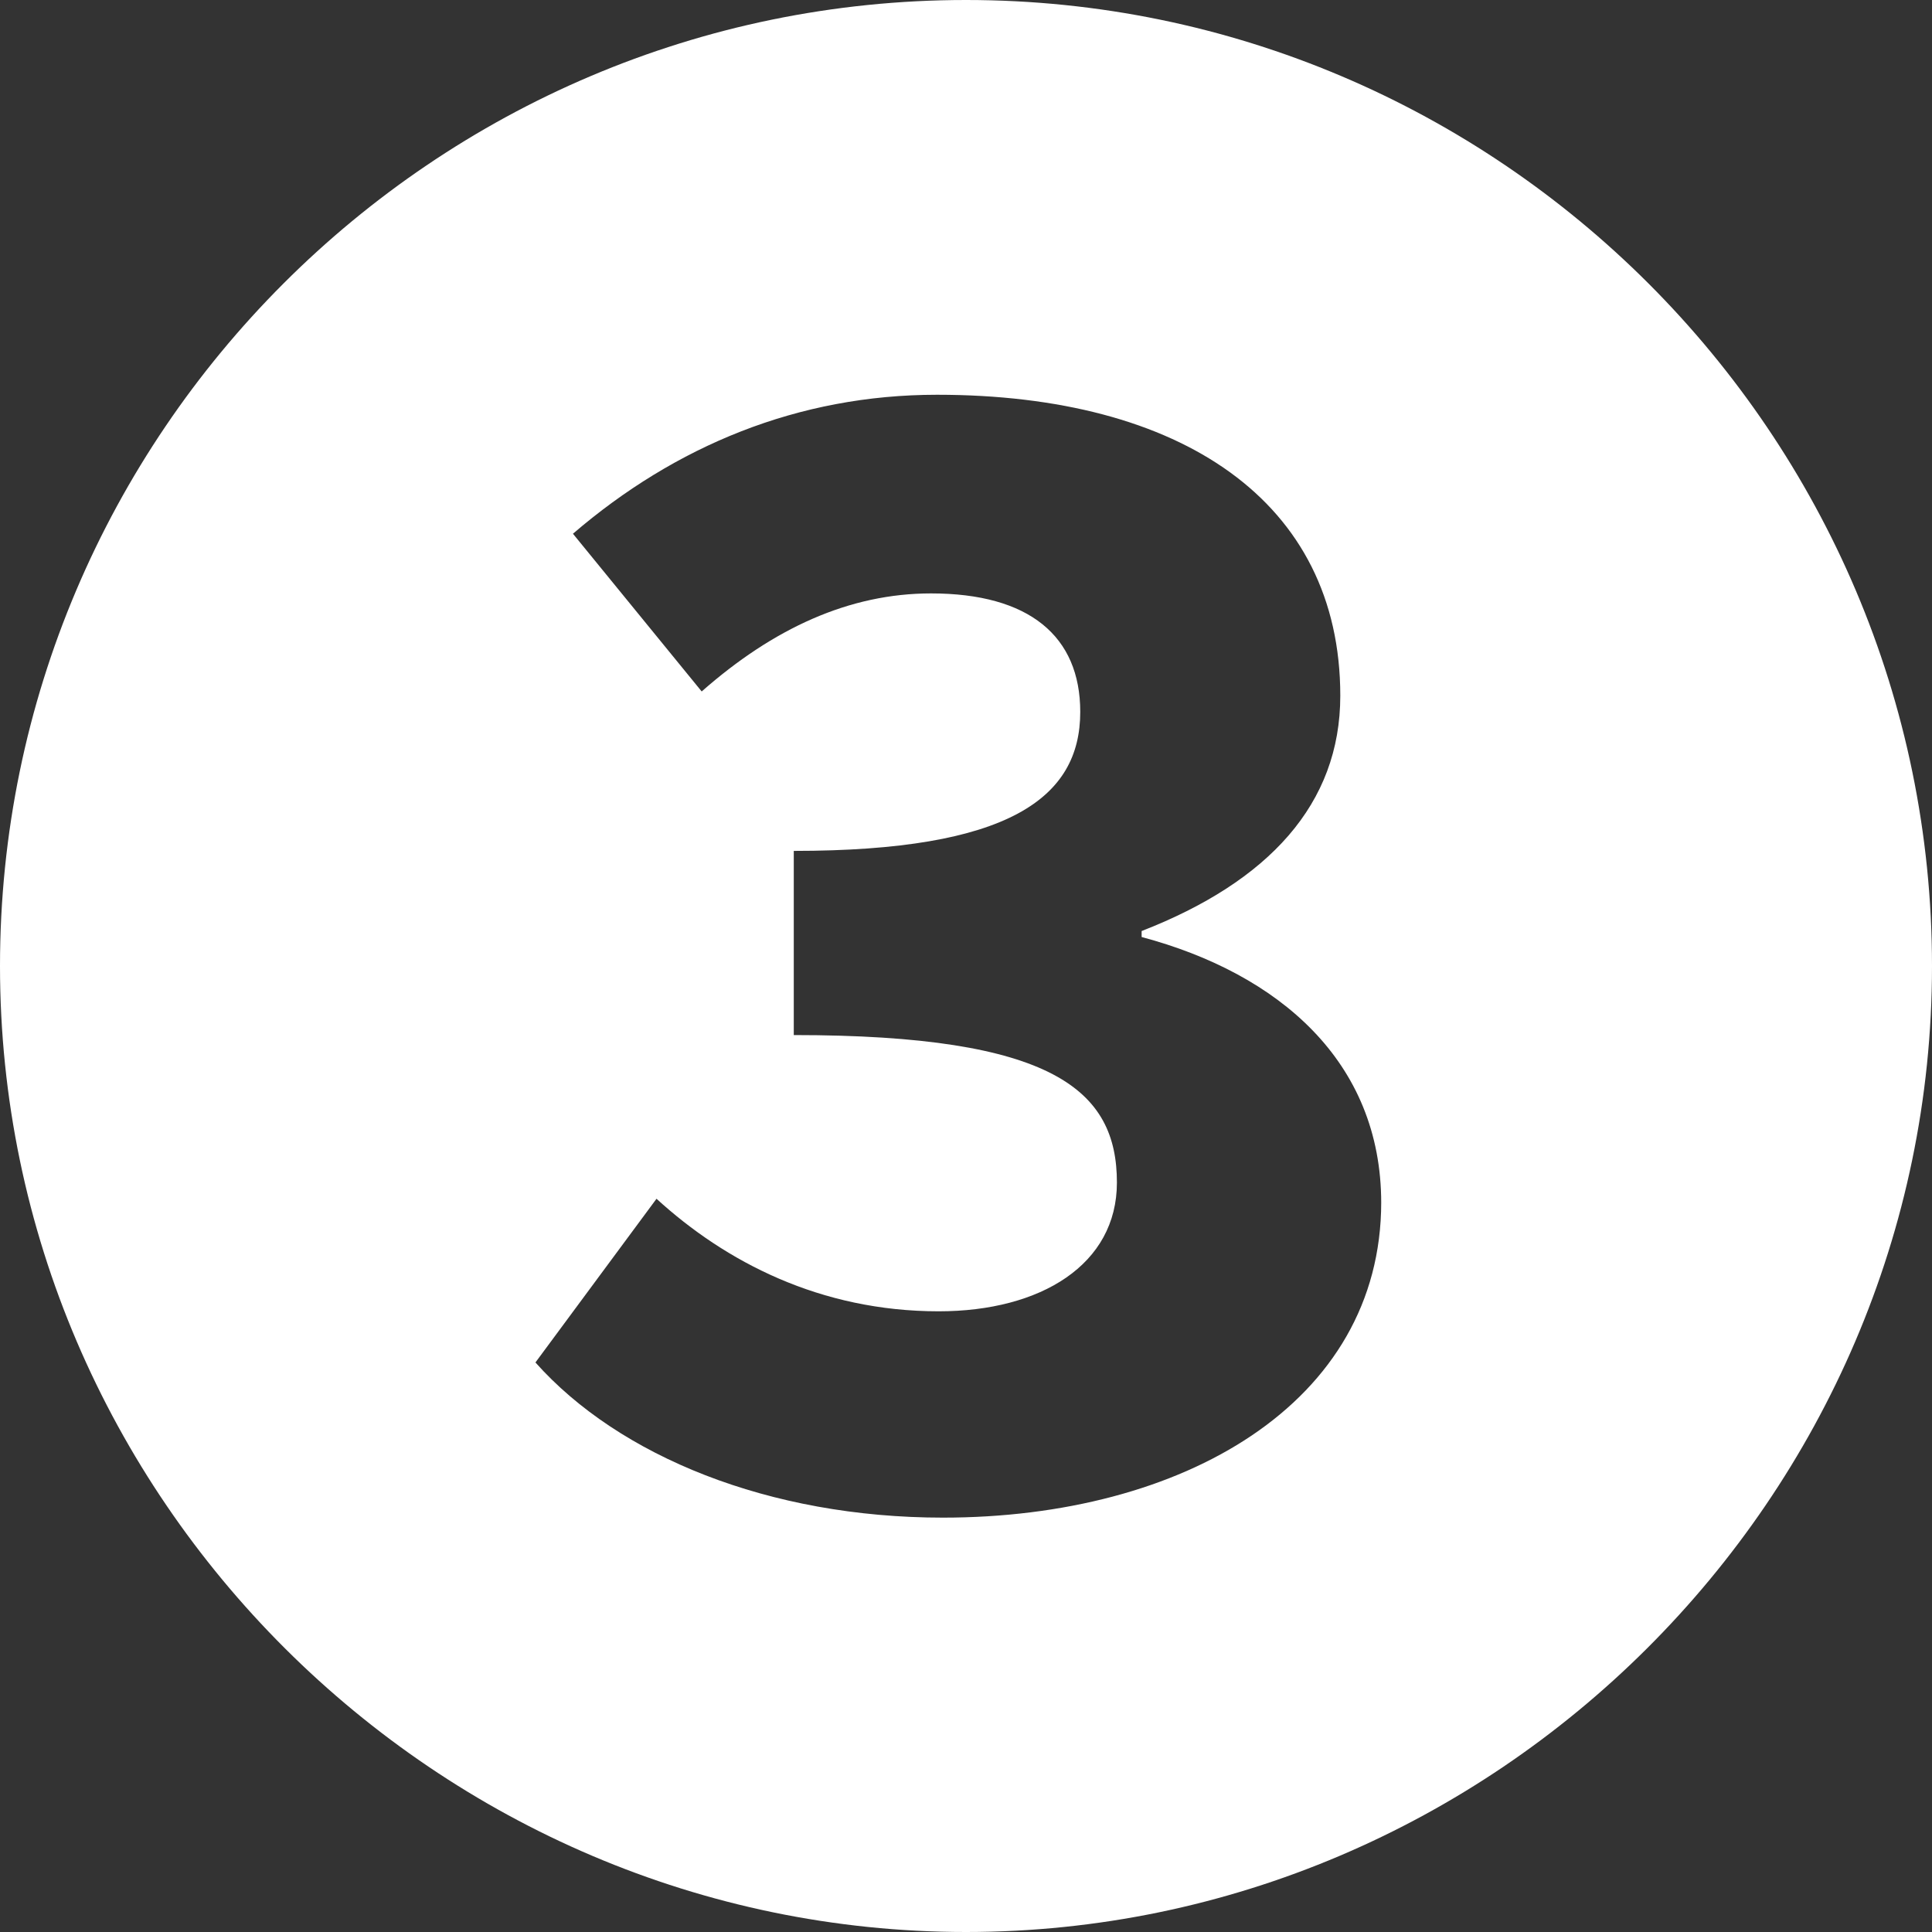 <?xml version="1.0" encoding="UTF-8"?><svg id="_イヤー_2" xmlns="http://www.w3.org/2000/svg" width="7.99mm" height="7.99mm" viewBox="0 0 22.66 22.66"><rect x="0" y="0" width="22.66" height="22.66" fill="#333333" stroke="none"/><defs><style>.cls-1{fill:#fff;}</style></defs><g id="_イヤー_1-2"><path class="cls-1" d="M0,11.33C0,5.09,5.09,0,11.33,0s11.33,5.09,11.33,11.33-5.14,11.33-11.33,11.33S0,17.57,0,11.33Zm16.2,2.78c0-1.66-1.2-2.69-2.81-3.12v-.07c1.49-.58,2.33-1.49,2.33-2.76,0-2.28-1.87-3.53-4.73-3.53-1.63,0-3.07,.6-4.27,1.63l1.51,1.85c.84-.74,1.73-1.15,2.69-1.15,1.15,0,1.75,.5,1.75,1.39,0,1.01-.84,1.63-3.36,1.63v2.16c3.05,0,3.79,.65,3.79,1.73,0,.96-.89,1.51-2.09,1.51-1.39,0-2.5-.58-3.31-1.32l-1.42,1.92c.98,1.1,2.74,1.82,4.78,1.82,2.81,0,5.14-1.34,5.14-3.7Z"/></g></svg>
